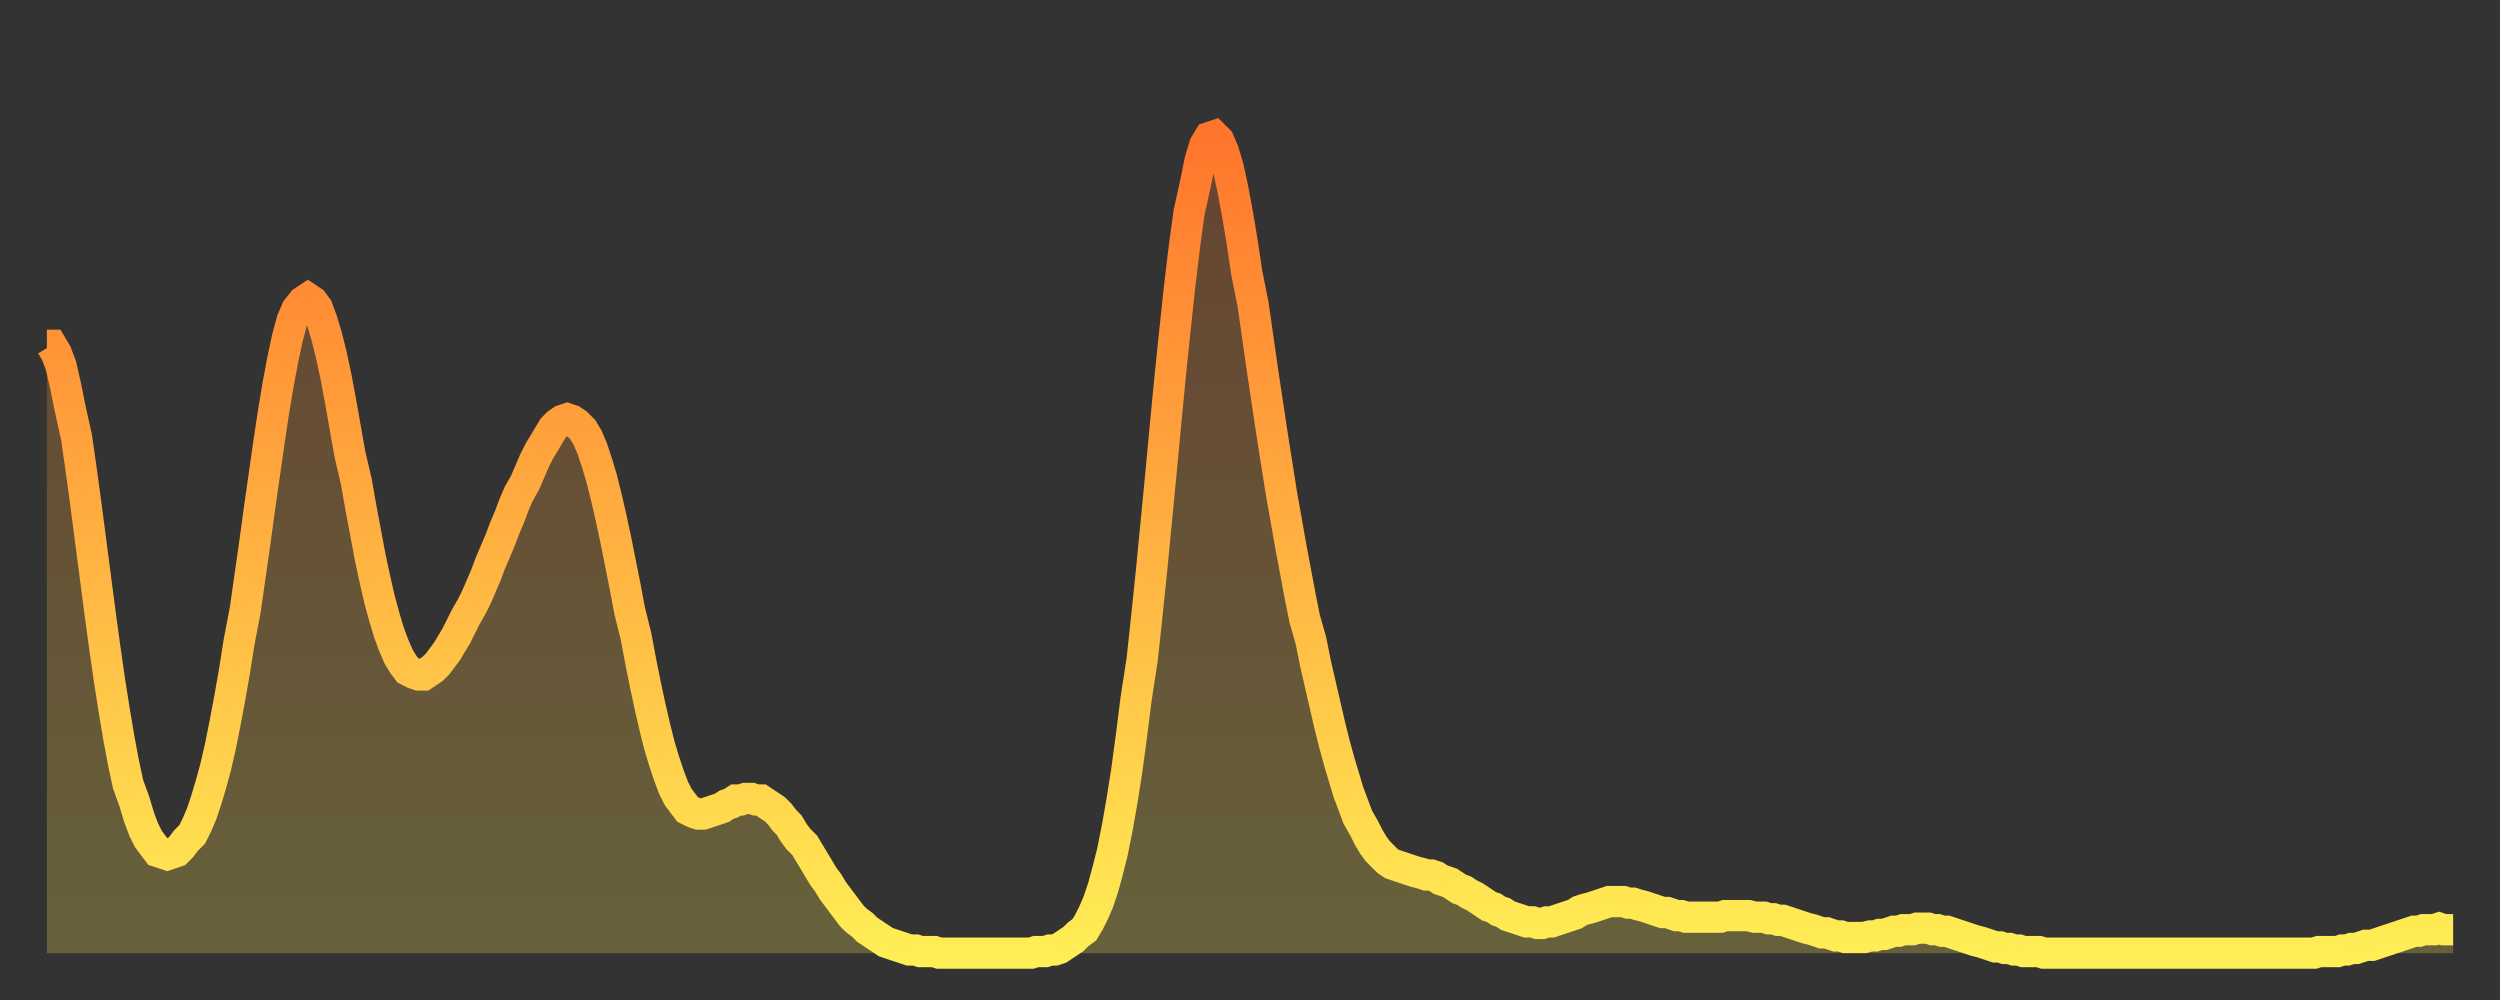 <?xml version="1.0" encoding="utf-8" ?>
<svg baseProfile="full" height="64" version="1.1" width="160" xmlns="http://www.w3.org/2000/svg" xmlns:ev="http://www.w3.org/2001/xml-events" xmlns:xlink="http://www.w3.org/1999/xlink"><rect width="100%" height="100%" fill="#333333" stroke="none"/><defs><linearGradient id="id2434894" x1="0" x2="0" y1="0" y2="1"><stop offset="0%" stop-color="#ff752c" /><stop offset="50%" stop-color="#ffb141" /><stop offset="100%" stop-color="#ffee55" /></linearGradient></defs><g transform="translate(3,3)"><g><path d="M 0.0 19.1 0.3 19.1 0.6 19.6 0.9 20.4 1.2 21.7 1.5 23.2 1.9 25.0 2.2 27.1 2.5 29.3 2.8 31.6 3.1 33.9 3.4 36.2 3.7 38.4 4.0 40.5 4.3 42.4 4.6 44.2 4.9 45.8 5.2 47.2 5.6 48.3 5.9 49.3 6.2 50.1 6.5 50.7 6.8 51.1 7.1 51.5 7.4 51.6 7.7 51.7 8.0 51.6 8.3 51.5 8.6 51.2 8.9 50.8 9.3 50.4 9.6 49.8 9.9 49.1 10.2 48.2 10.5 47.2 10.8 46.1 11.1 44.8 11.4 43.3 11.7 41.7 12.0 40.0 12.3 38.1 12.7 36.0 13.0 33.9 13.3 31.8 13.6 29.6 13.9 27.5 14.2 25.4 14.5 23.4 14.8 21.6 15.1 20.0 15.4 18.6 15.7 17.5 16.0 16.8 16.4 16.3 16.7 16.1 17.0 16.3 17.3 16.7 17.6 17.5 17.9 18.5 18.2 19.7 18.5 21.1 18.8 22.7 19.1 24.4 19.4 26.1 19.8 27.8 20.1 29.5 20.4 31.1 20.7 32.7 21.0 34.1 21.3 35.4 21.6 36.5 21.9 37.5 22.2 38.3 22.5 39.0 22.8 39.5 23.1 39.9 23.5 40.1 23.8 40.2 24.1 40.2 24.4 40.0 24.7 39.8 25.0 39.5 25.3 39.1 25.6 38.7 25.9 38.2 26.2 37.7 26.5 37.1 26.8 36.5 27.2 35.8 27.5 35.2 27.8 34.5 28.1 33.8 28.4 33.0 28.7 32.3 29.0 31.6 29.3 30.8 29.6 30.1 29.9 29.3 30.2 28.6 30.6 27.9 30.9 27.2 31.2 26.5 31.5 25.9 31.8 25.4 32.1 24.9 32.4 24.4 32.7 24.1 33.0 23.9 33.3 23.8 33.6 23.9 33.9 24.1 34.3 24.5 34.6 25.0 34.9 25.7 35.2 26.6 35.5 27.6 35.8 28.8 36.1 30.1 36.4 31.5 36.7 33.0 37.0 34.5 37.3 36.1 37.7 37.7 38.0 39.3 38.3 40.8 38.6 42.2 38.9 43.5 39.2 44.7 39.5 45.7 39.8 46.6 40.1 47.4 40.4 48.0 40.7 48.4 41.0 48.8 41.4 49.0 41.7 49.1 42.0 49.1 42.3 49.0 42.6 48.9 42.9 48.8 43.2 48.7 43.5 48.5 43.8 48.4 44.1 48.2 44.4 48.2 44.7 48.1 45.1 48.1 45.4 48.2 45.7 48.2 46.0 48.4 46.3 48.6 46.6 48.8 46.9 49.1 47.2 49.5 47.5 49.8 47.8 50.3 48.1 50.7 48.5 51.1 48.8 51.6 49.1 52.1 49.4 52.6 49.7 53.1 50.0 53.5 50.3 54.0 50.6 54.4 50.9 54.8 51.2 55.2 51.5 55.6 51.8 55.9 52.2 56.2 52.5 56.5 52.8 56.7 53.1 56.9 53.4 57.1 53.7 57.3 54.0 57.4 54.3 57.5 54.6 57.6 54.9 57.7 55.2 57.8 55.6 57.8 55.9 57.9 56.2 57.9 56.5 57.9 56.8 57.9 57.1 58.0 57.4 58.0 57.7 58.0 58.0 58.0 58.3 58.0 58.6 58.0 58.9 58.0 59.3 58.0 59.6 58.0 59.9 58.0 60.2 58.0 60.5 58.0 60.8 58.0 61.1 58.0 61.4 58.0 61.7 58.0 62.0 58.0 62.3 58.0 62.6 58.0 63.0 58.0 63.3 57.9 63.6 57.9 63.9 57.9 64.2 57.8 64.5 57.8 64.8 57.7 65.1 57.5 65.4 57.3 65.7 57.1 66.0 56.8 66.4 56.5 66.7 56.0 67.0 55.4 67.3 54.7 67.6 53.8 67.9 52.7 68.2 51.5 68.5 50.0 68.8 48.3 69.1 46.4 69.4 44.2 69.7 41.8 70.1 39.2 70.4 36.4 70.7 33.5 71.0 30.4 71.3 27.3 71.6 24.1 71.9 21.0 72.2 18.1 72.5 15.3 72.8 12.8 73.1 10.6 73.5 8.8 73.8 7.3 74.1 6.3 74.4 5.8 74.7 5.7 75.0 6.0 75.3 6.7 75.6 7.7 75.9 9.1 76.2 10.7 76.5 12.5 76.8 14.5 77.2 16.5 77.5 18.6 77.8 20.7 78.1 22.7 78.4 24.7 78.7 26.6 79.0 28.5 79.3 30.2 79.6 31.9 79.9 33.5 80.2 35.1 80.5 36.6 80.9 38.0 81.2 39.5 81.5 40.8 81.8 42.1 82.1 43.4 82.4 44.6 82.7 45.7 83.0 46.7 83.3 47.7 83.6 48.5 83.9 49.3 84.3 50.0 84.6 50.6 84.9 51.1 85.2 51.5 85.5 51.8 85.8 52.1 86.1 52.3 86.4 52.4 86.7 52.5 87.0 52.6 87.3 52.7 87.6 52.8 88.0 52.9 88.3 53.0 88.6 53.0 88.9 53.1 89.2 53.3 89.5 53.4 89.8 53.5 90.1 53.7 90.4 53.9 90.7 54.0 91.0 54.2 91.4 54.4 91.7 54.6 92.0 54.8 92.3 55.0 92.6 55.1 92.9 55.3 93.2 55.4 93.5 55.6 93.8 55.7 94.1 55.8 94.4 55.9 94.7 56.0 95.1 56.0 95.4 56.1 95.7 56.1 96.0 56.0 96.3 56.0 96.6 55.9 96.9 55.8 97.2 55.7 97.5 55.6 97.8 55.5 98.1 55.3 98.4 55.2 98.8 55.1 99.1 55.0 99.4 54.9 99.7 54.8 100.0 54.7 100.3 54.7 100.6 54.7 100.9 54.7 101.2 54.8 101.5 54.8 101.8 54.9 102.2 55.0 102.5 55.1 102.8 55.2 103.1 55.3 103.4 55.4 103.7 55.4 104.0 55.5 104.3 55.6 104.6 55.6 104.9 55.7 105.2 55.7 105.5 55.7 105.9 55.7 106.2 55.7 106.5 55.7 106.8 55.7 107.1 55.7 107.4 55.6 107.7 55.6 108.0 55.6 108.3 55.6 108.6 55.6 108.9 55.6 109.3 55.7 109.6 55.7 109.9 55.7 110.2 55.8 110.5 55.8 110.8 55.9 111.1 55.9 111.4 56.0 111.7 56.1 112.0 56.2 112.3 56.3 112.6 56.4 113.0 56.5 113.3 56.6 113.6 56.7 113.9 56.7 114.2 56.8 114.5 56.9 114.8 56.9 115.1 57.0 115.4 57.0 115.7 57.0 116.0 57.0 116.3 57.0 116.7 56.9 117.0 56.9 117.3 56.8 117.6 56.8 117.9 56.7 118.2 56.6 118.5 56.6 118.8 56.5 119.1 56.5 119.4 56.5 119.7 56.4 120.1 56.4 120.4 56.4 120.7 56.5 121.0 56.5 121.3 56.6 121.6 56.6 121.9 56.7 122.2 56.8 122.5 56.9 122.8 57.0 123.1 57.1 123.4 57.2 123.8 57.3 124.1 57.4 124.4 57.5 124.7 57.6 125.0 57.6 125.3 57.7 125.6 57.7 125.9 57.8 126.2 57.8 126.5 57.9 126.8 57.9 127.2 57.9 127.5 57.9 127.8 58.0 128.1 58.0 128.4 58.0 128.7 58.0 129.0 58.0 129.3 58.0 129.6 58.0 129.9 58.0 130.2 58.0 130.5 58.0 130.9 58.0 131.2 58.0 131.5 58.0 131.8 58.0 132.1 58.0 132.4 58.0 132.7 58.0 133.0 58.0 133.3 58.0 133.6 58.0 133.9 58.0 134.2 58.0 134.6 58.0 134.9 58.0 135.2 58.0 135.5 58.0 135.8 58.0 136.1 58.0 136.4 58.0 136.7 58.0 137.0 58.0 137.3 58.0 137.6 58.0 138.0 58.0 138.3 58.0 138.6 58.0 138.9 58.0 139.2 58.0 139.5 58.0 139.8 58.0 140.1 58.0 140.4 58.0 140.7 58.0 141.0 58.0 141.3 58.0 141.7 58.0 142.0 58.0 142.3 58.0 142.6 58.0 142.9 58.0 143.2 58.0 143.5 58.0 143.8 58.0 144.1 58.0 144.4 58.0 144.7 58.0 145.1 58.0 145.4 57.9 145.7 57.9 146.0 57.9 146.3 57.9 146.6 57.9 146.9 57.8 147.2 57.8 147.5 57.7 147.8 57.7 148.1 57.6 148.4 57.5 148.8 57.5 149.1 57.4 149.4 57.3 149.7 57.2 150.0 57.1 150.3 57.0 150.6 56.9 150.9 56.8 151.2 56.7 151.5 56.6 151.8 56.6 152.1 56.5 152.5 56.5 152.8 56.5 153.1 56.4 153.4 56.5 153.7 56.5 154.0 56.5" fill="none" id="graph-curve" opacity="1" stroke="url(#id2434894)" stroke-width="2" /><path d="M 0 58 L 0.0 19.1 0.3 19.1 0.6 19.6 0.9 20.4 1.2 21.7 1.5 23.2 1.9 25.0 2.2 27.1 2.5 29.3 2.8 31.6 3.1 33.9 3.4 36.2 3.7 38.4 4.0 40.5 4.3 42.4 4.6 44.2 4.9 45.8 5.2 47.2 5.6 48.3 5.9 49.3 6.2 50.1 6.5 50.7 6.8 51.1 7.1 51.5 7.4 51.6 7.7 51.7 8.0 51.6 8.3 51.5 8.6 51.2 8.9 50.8 9.3 50.4 9.6 49.8 9.9 49.1 10.2 48.2 10.5 47.2 10.8 46.1 11.1 44.8 11.4 43.3 11.7 41.7 12.0 40.0 12.3 38.1 12.7 36.0 13.0 33.9 13.3 31.8 13.6 29.6 13.9 27.5 14.2 25.4 14.5 23.4 14.8 21.6 15.1 20.0 15.4 18.6 15.7 17.5 16.0 16.8 16.4 16.3 16.7 16.1 17.0 16.3 17.3 16.7 17.6 17.5 17.9 18.5 18.2 19.7 18.5 21.1 18.8 22.7 19.1 24.4 19.4 26.1 19.8 27.8 20.1 29.5 20.4 31.1 20.7 32.7 21.0 34.1 21.3 35.4 21.6 36.5 21.9 37.5 22.2 38.3 22.5 39.0 22.8 39.5 23.1 39.9 23.5 40.1 23.8 40.2 24.1 40.2 24.4 40.0 24.7 39.8 25.0 39.5 25.3 39.1 25.6 38.7 25.9 38.2 26.2 37.7 26.5 37.1 26.8 36.5 27.2 35.8 27.5 35.2 27.8 34.5 28.1 33.8 28.4 33.0 28.7 32.3 29.0 31.6 29.3 30.8 29.6 30.1 29.9 29.3 30.2 28.6 30.6 27.9 30.9 27.2 31.2 26.5 31.5 25.9 31.8 25.4 32.1 24.9 32.4 24.4 32.7 24.1 33.0 23.9 33.3 23.8 33.6 23.9 33.9 24.1 34.3 24.5 34.6 25.0 34.9 25.7 35.2 26.6 35.5 27.6 35.8 28.8 36.1 30.1 36.4 31.5 36.7 33.0 37.0 34.5 37.3 36.1 37.7 37.7 38.0 39.3 38.3 40.8 38.6 42.2 38.9 43.5 39.2 44.7 39.5 45.7 39.8 46.6 40.1 47.4 40.4 48.0 40.7 48.4 41.0 48.8 41.4 49.0 41.7 49.1 42.0 49.1 42.3 49.0 42.6 48.9 42.9 48.8 43.2 48.7 43.5 48.5 43.8 48.4 44.1 48.2 44.4 48.2 44.7 48.1 45.1 48.1 45.4 48.2 45.7 48.2 46.0 48.4 46.3 48.6 46.6 48.8 46.9 49.1 47.2 49.5 47.5 49.8 47.8 50.3 48.1 50.7 48.5 51.1 48.8 51.6 49.1 52.1 49.4 52.6 49.7 53.1 50.0 53.5 50.3 54.0 50.6 54.4 50.9 54.8 51.2 55.2 51.5 55.6 51.8 55.9 52.2 56.2 52.5 56.5 52.8 56.7 53.1 56.9 53.4 57.1 53.7 57.3 54.0 57.4 54.3 57.5 54.6 57.6 54.9 57.7 55.2 57.8 55.6 57.8 55.9 57.9 56.2 57.9 56.5 57.9 56.8 57.9 57.1 58.0 57.4 58.0 57.7 58.0 58.0 58.0 58.3 58.0 58.6 58.0 58.9 58.0 59.3 58.0 59.6 58.0 59.9 58.0 60.2 58.0 60.5 58.0 60.8 58.0 61.1 58.0 61.4 58.0 61.7 58.0 62.0 58.0 62.3 58.0 62.6 58.0 63.0 58.0 63.3 57.9 63.6 57.9 63.9 57.9 64.2 57.8 64.5 57.8 64.8 57.7 65.1 57.5 65.4 57.3 65.7 57.1 66.0 56.8 66.4 56.5 66.7 56.0 67.0 55.4 67.3 54.7 67.6 53.8 67.9 52.7 68.2 51.5 68.5 50.0 68.8 48.3 69.1 46.4 69.4 44.2 69.7 41.8 70.1 39.2 70.4 36.4 70.7 33.5 71.0 30.4 71.3 27.3 71.6 24.1 71.9 21.0 72.2 18.1 72.5 15.3 72.8 12.8 73.1 10.6 73.5 8.8 73.8 7.3 74.1 6.3 74.4 5.8 74.7 5.7 75.0 6.0 75.3 6.7 75.6 7.7 75.9 9.1 76.2 10.7 76.5 12.5 76.8 14.5 77.2 16.5 77.5 18.6 77.8 20.7 78.1 22.7 78.4 24.7 78.7 26.6 79.0 28.5 79.3 30.2 79.6 31.9 79.9 33.5 80.2 35.1 80.5 36.6 80.9 38.0 81.2 39.5 81.5 40.8 81.8 42.1 82.1 43.4 82.4 44.6 82.7 45.7 83.0 46.7 83.3 47.7 83.6 48.5 83.9 49.3 84.3 50.0 84.6 50.6 84.9 51.1 85.2 51.5 85.5 51.8 85.8 52.1 86.1 52.3 86.4 52.4 86.7 52.5 87.0 52.6 87.3 52.7 87.6 52.8 88.0 52.9 88.3 53.0 88.6 53.0 88.9 53.1 89.2 53.3 89.5 53.4 89.8 53.5 90.1 53.7 90.4 53.9 90.7 54.0 91.0 54.2 91.4 54.4 91.7 54.6 92.0 54.8 92.3 55.0 92.6 55.1 92.9 55.3 93.2 55.4 93.5 55.6 93.8 55.7 94.1 55.8 94.4 55.9 94.7 56.0 95.1 56.0 95.4 56.1 95.7 56.1 96.0 56.0 96.3 56.0 96.6 55.9 96.9 55.8 97.2 55.7 97.5 55.6 97.8 55.5 98.1 55.3 98.4 55.2 98.8 55.1 99.1 55.0 99.4 54.9 99.7 54.8 100.0 54.7 100.3 54.7 100.6 54.7 100.9 54.7 101.2 54.8 101.5 54.8 101.8 54.9 102.2 55.0 102.5 55.1 102.8 55.2 103.1 55.3 103.4 55.4 103.7 55.4 104.0 55.5 104.3 55.6 104.6 55.6 104.9 55.7 105.2 55.7 105.5 55.7 105.9 55.7 106.2 55.7 106.5 55.7 106.8 55.7 107.1 55.7 107.4 55.6 107.7 55.6 108.0 55.6 108.3 55.6 108.6 55.6 108.9 55.6 109.3 55.7 109.6 55.7 109.9 55.7 110.2 55.8 110.5 55.8 110.8 55.9 111.1 55.9 111.4 56.0 111.7 56.1 112.0 56.2 112.3 56.3 112.6 56.4 113.0 56.5 113.3 56.6 113.6 56.7 113.9 56.7 114.2 56.8 114.5 56.9 114.8 56.9 115.1 57.0 115.4 57.0 115.7 57.0 116.0 57.0 116.3 57.0 116.7 56.9 117.0 56.9 117.3 56.8 117.6 56.8 117.9 56.7 118.2 56.6 118.5 56.6 118.8 56.5 119.1 56.5 119.4 56.5 119.7 56.4 120.1 56.4 120.4 56.4 120.7 56.5 121.0 56.5 121.3 56.6 121.6 56.6 121.9 56.7 122.2 56.8 122.5 56.9 122.8 57.0 123.1 57.1 123.4 57.2 123.8 57.3 124.1 57.4 124.4 57.5 124.7 57.6 125.0 57.6 125.3 57.7 125.6 57.7 125.9 57.8 126.2 57.8 126.5 57.9 126.8 57.9 127.2 57.9 127.5 57.9 127.8 58.0 128.1 58.0 128.4 58.0 128.7 58.0 129.0 58.0 129.3 58.0 129.6 58.0 129.9 58.0 130.2 58.0 130.5 58.0 130.9 58.0 131.2 58.0 131.5 58.0 131.8 58.0 132.1 58.0 132.4 58.0 132.7 58.0 133.0 58.0 133.3 58.0 133.6 58.0 133.9 58.0 134.2 58.0 134.6 58.0 134.9 58.0 135.2 58.0 135.5 58.0 135.8 58.0 136.1 58.0 136.4 58.0 136.7 58.0 137.0 58.0 137.3 58.0 137.6 58.0 138.0 58.0 138.3 58.0 138.6 58.0 138.9 58.0 139.2 58.0 139.5 58.0 139.8 58.0 140.1 58.0 140.4 58.0 140.7 58.0 141.0 58.0 141.3 58.0 141.7 58.0 142.0 58.0 142.3 58.0 142.6 58.0 142.9 58.0 143.2 58.0 143.5 58.0 143.8 58.0 144.1 58.0 144.4 58.0 144.7 58.0 145.1 58.0 145.4 57.9 145.7 57.9 146.0 57.9 146.3 57.9 146.6 57.9 146.9 57.8 147.2 57.8 147.5 57.7 147.8 57.7 148.1 57.6 148.4 57.5 148.8 57.5 149.1 57.4 149.4 57.3 149.7 57.2 150.0 57.1 150.3 57.0 150.6 56.9 150.9 56.8 151.2 56.7 151.5 56.6 151.8 56.6 152.1 56.5 152.5 56.5 152.8 56.5 153.1 56.4 153.4 56.5 153.7 56.5 154.0 56.5 154 58" fill="url(#id2434894)" fill-opacity=".25" id="graph-shadow" /></g></g></svg>